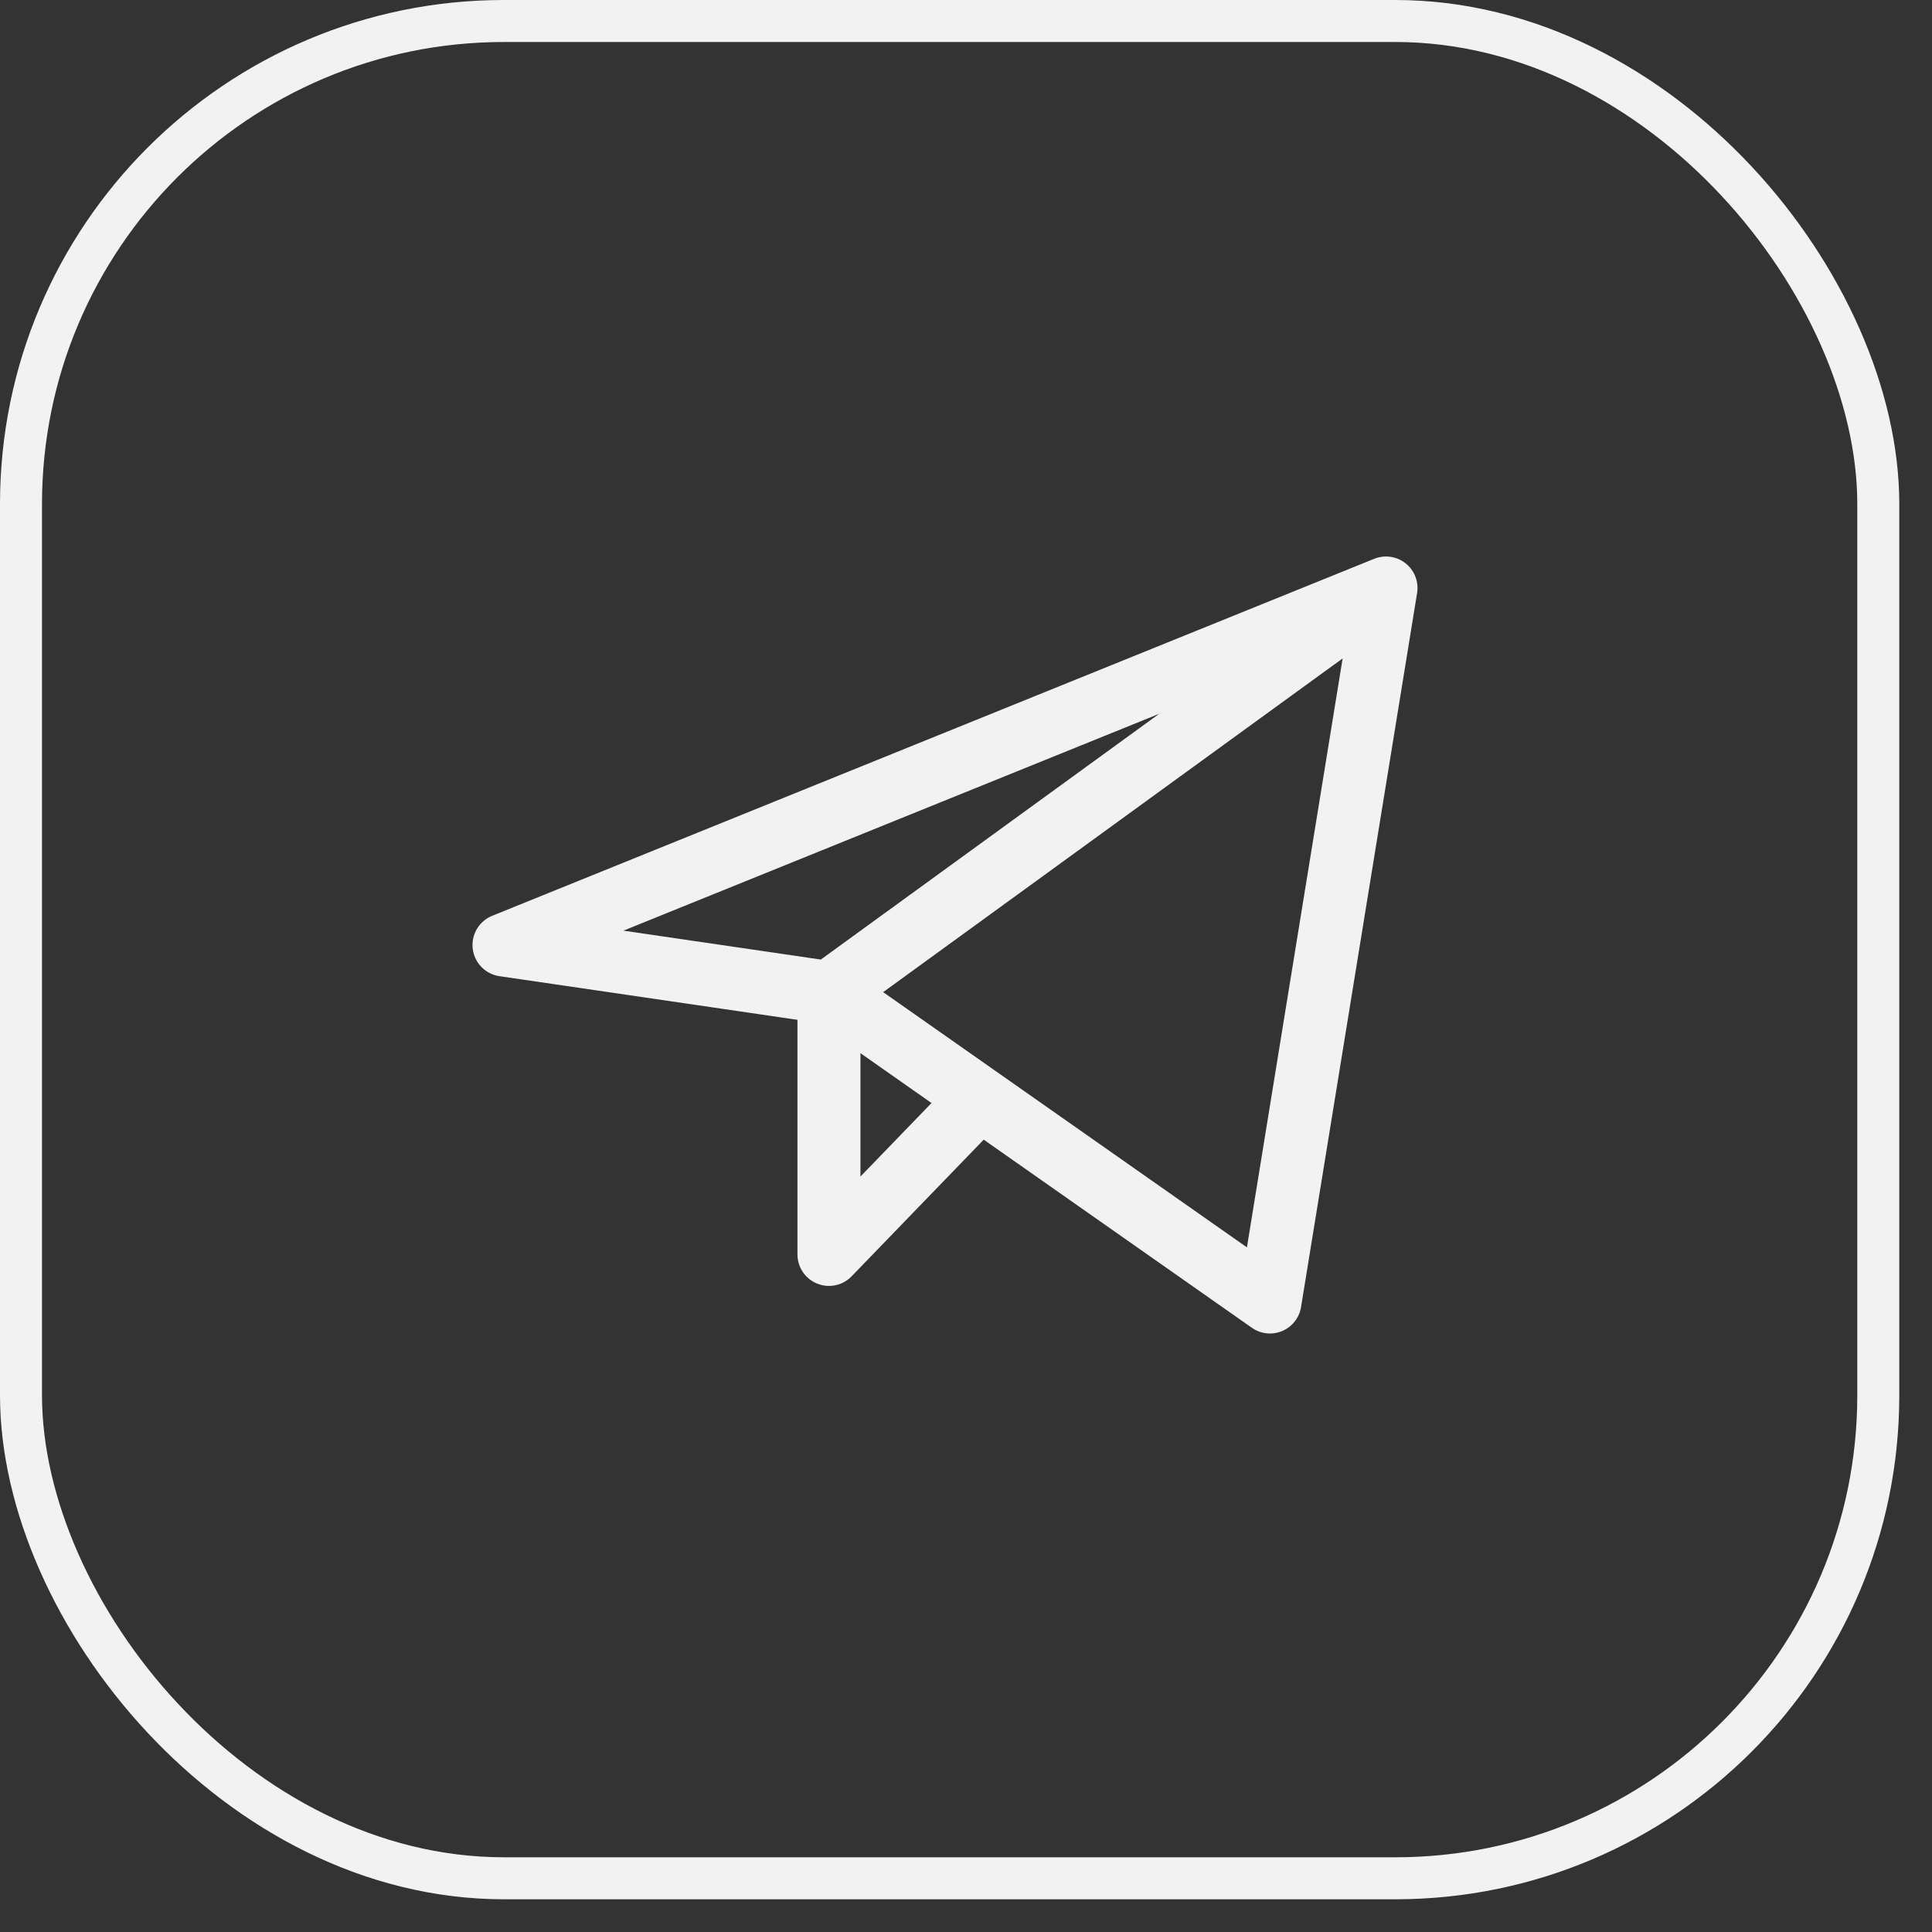 <?xml version="1.0" encoding="UTF-8"?> <svg xmlns="http://www.w3.org/2000/svg" width="46" height="46" viewBox="0 0 46 46" fill="none"><rect x="0" y="0" width="46" height="46" fill="#333333" stroke="none"/><rect x="0.5" y="0.5" width="44.221" height="44.221" rx="11.5" stroke="#F2F2F2"></rect><path d="M33 14L12 22.5L19.737 23.633M33 14L30.237 31L19.737 23.633M33 14L19.737 23.633M19.737 23.633V29.867L23.328 26.153" stroke="#F2F2F2" stroke-width="1.5" stroke-linecap="round" stroke-linejoin="round"></path></svg> 